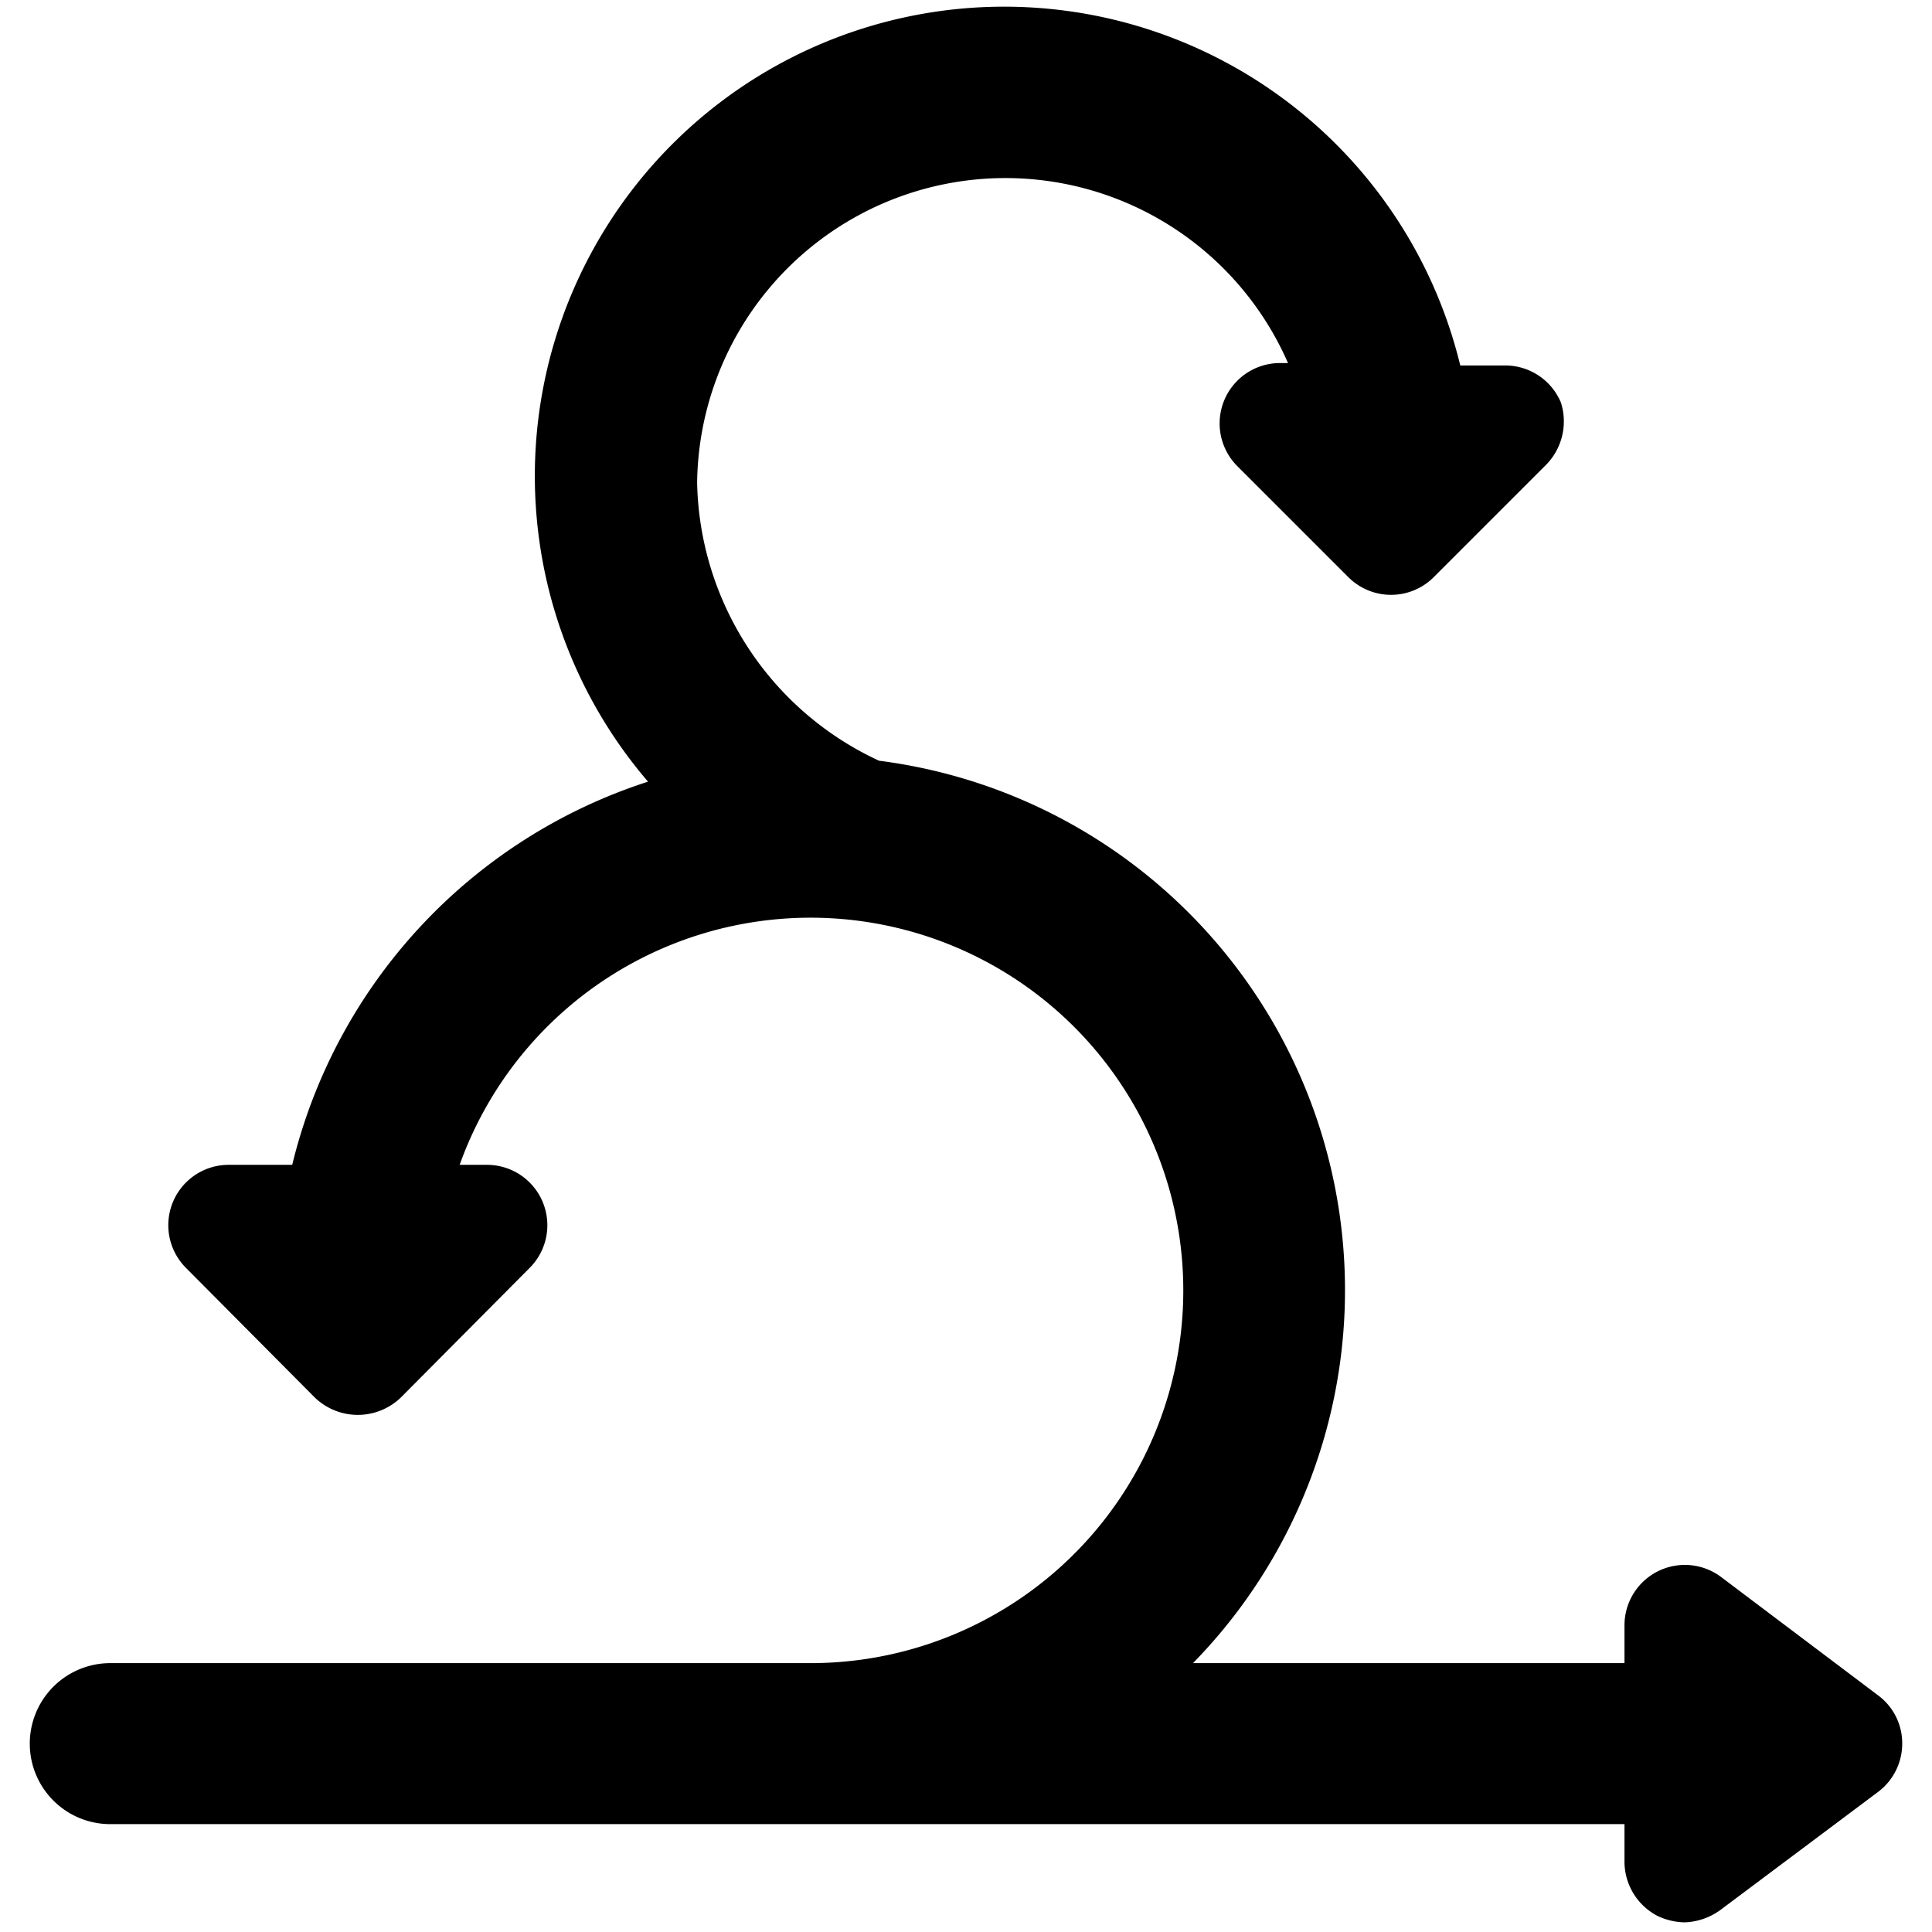 <svg xmlns="http://www.w3.org/2000/svg" viewBox="0 0 24 24"><path d="m23.33 21.06 -1.95 -1.47a0.75 0.75 0 0 0 -1.2 0.6v0.47h-5.36a6.63 6.63 0 0 0 -3.9 -11.21A3.89 3.89 0 0 1 8.66 6 3.83 3.83 0 0 1 16 4.51h-0.1a0.75 0.75 0 0 0 -0.53 1.28l1.38 1.38a0.75 0.75 0 0 0 1.06 0l1.38 -1.38a0.77 0.77 0 0 0 0.2 -0.79 0.75 0.75 0 0 0 -0.69 -0.46h-0.56A5.83 5.83 0 1 0 8.05 9.71a6.65 6.65 0 0 0 -4.42 4.76h-0.79a0.75 0.75 0 0 0 -0.53 1.28l1.6 1.61a0.77 0.77 0 0 0 1.07 0l1.6 -1.61a0.75 0.75 0 0 0 -0.53 -1.28h-0.34a4.63 4.63 0 1 1 4.37 6.19H1.37a1 1 0 0 0 0 2h18.81v0.46a0.76 0.76 0 0 0 0.41 0.68 0.81 0.81 0 0 0 0.34 0.08 0.8 0.8 0 0 0 0.45 -0.16l1.95 -1.46a0.75 0.75 0 0 0 0.3 -0.6 0.74 0.74 0 0 0 -0.3 -0.6Z" fill="#000000" stroke-width="1"></path></svg>